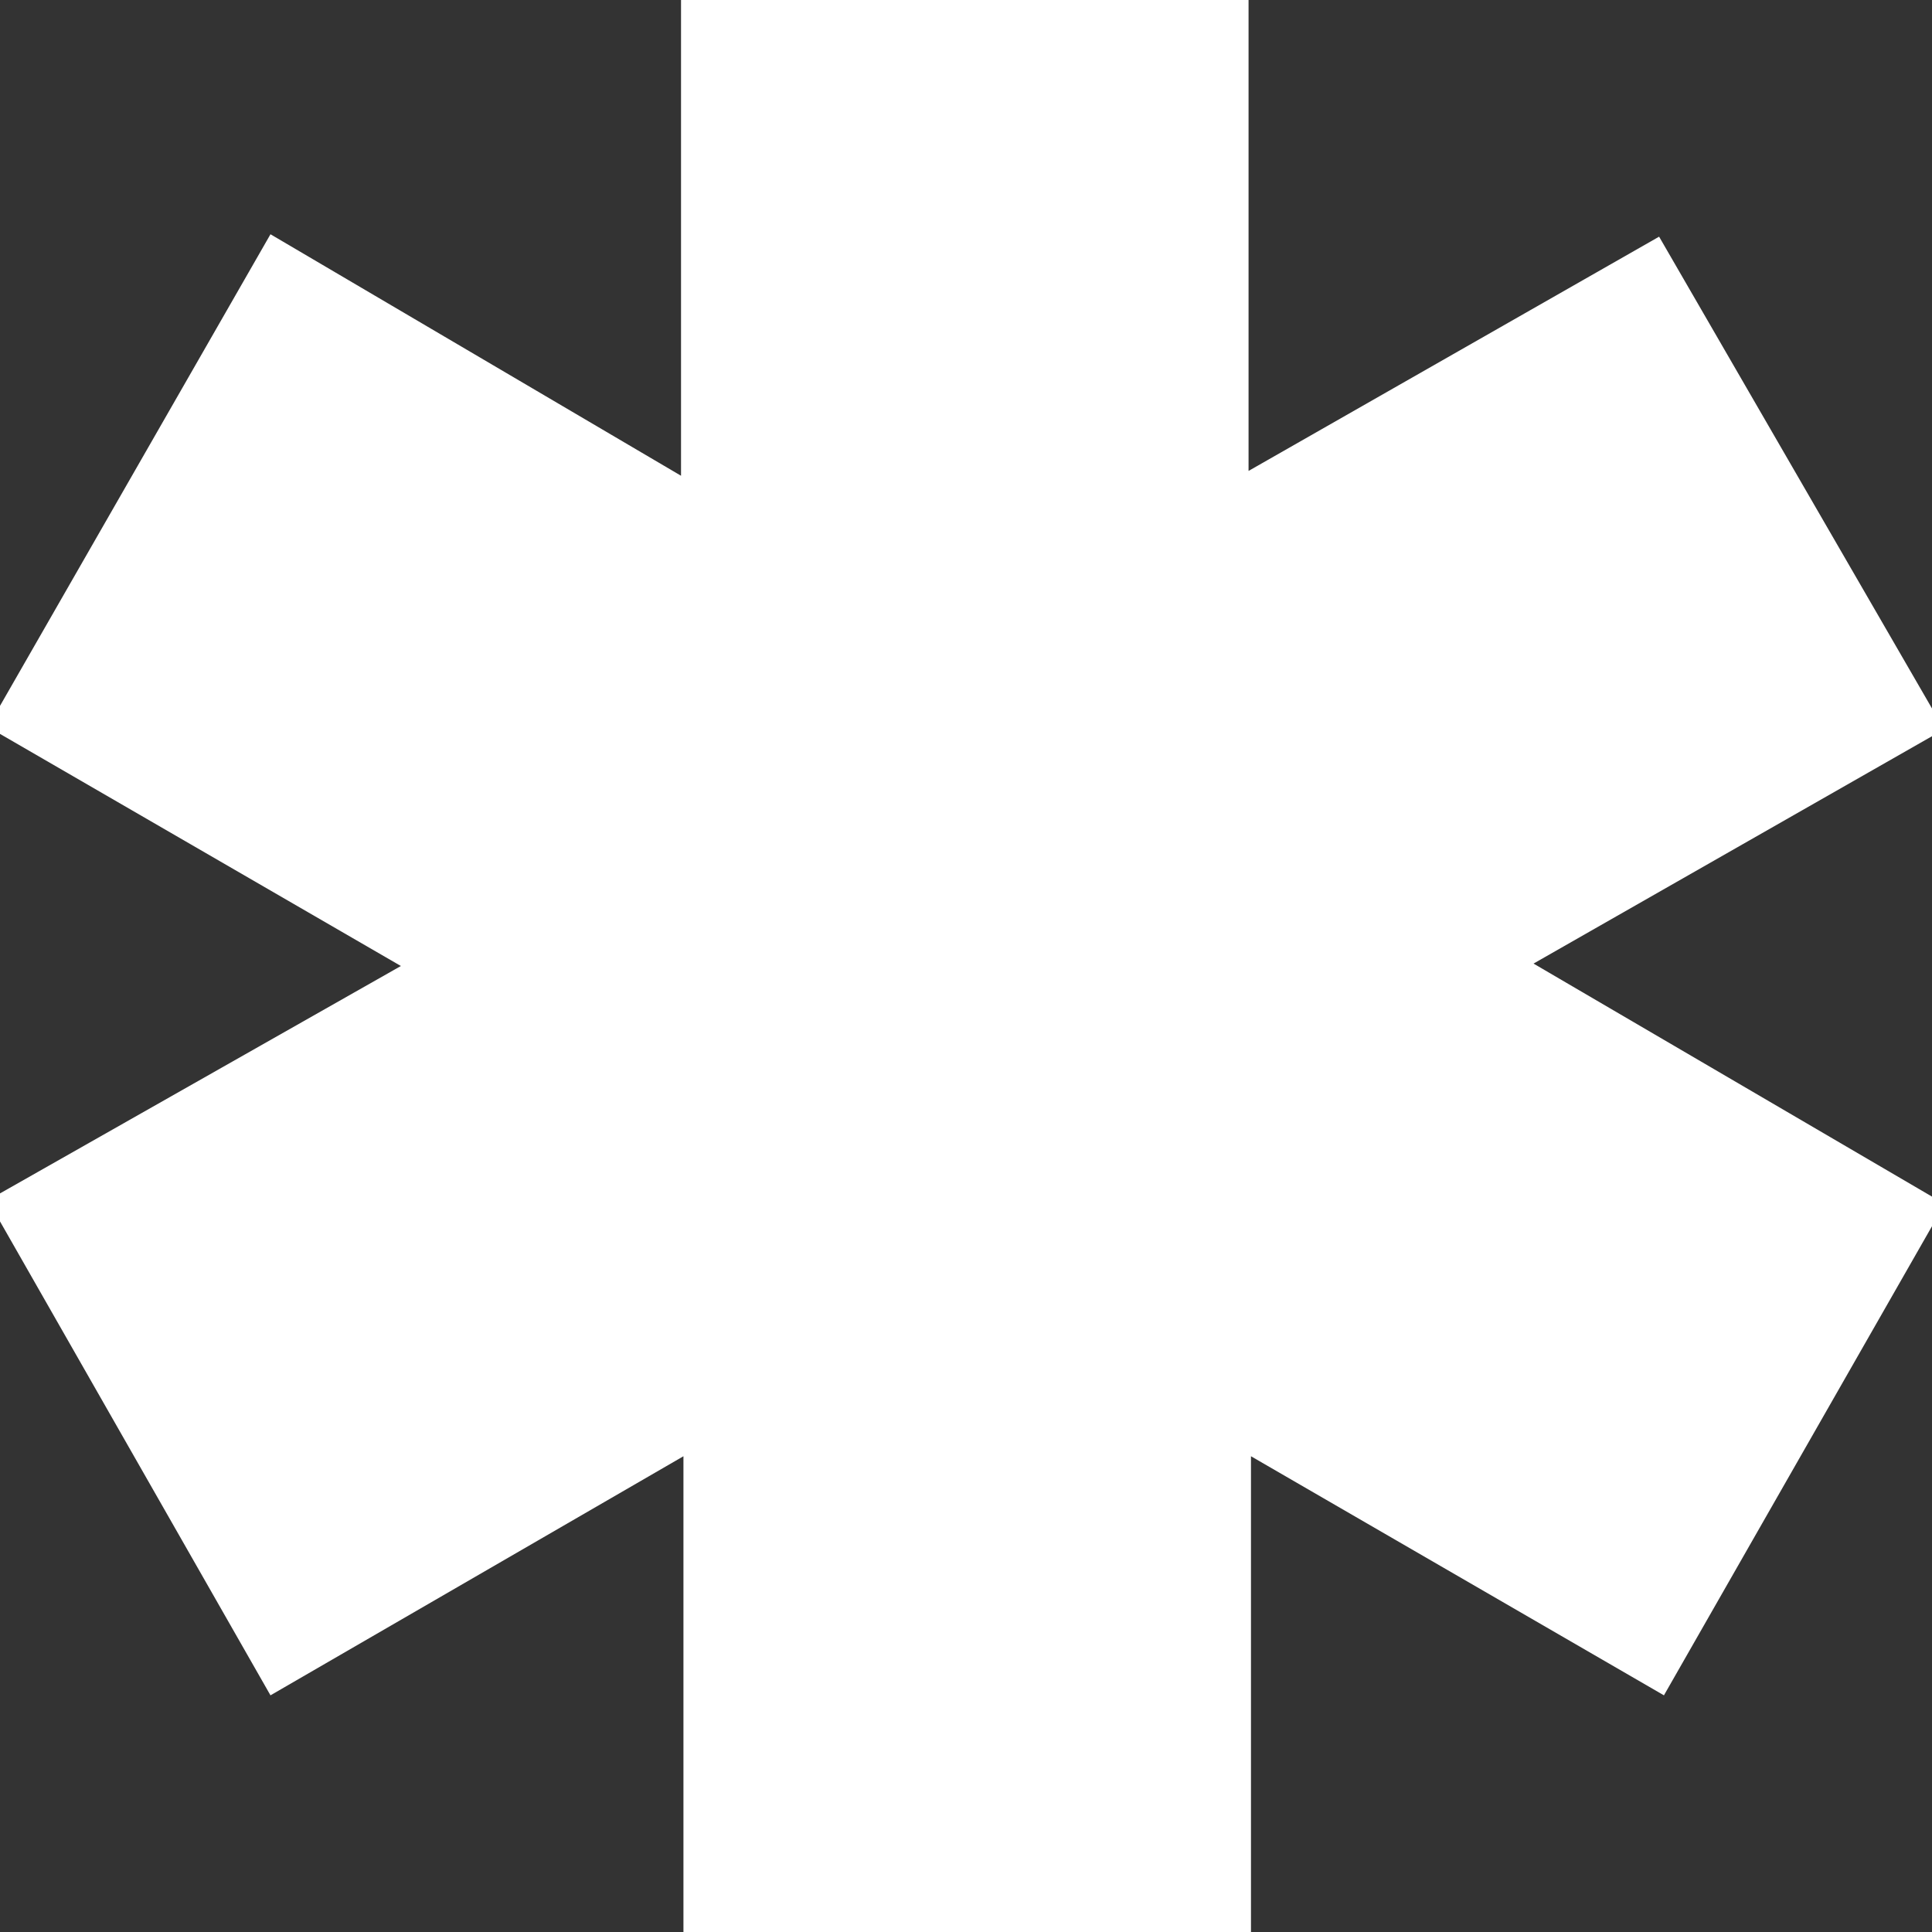 <?xml version="1.0" encoding="UTF-8"?> <svg xmlns="http://www.w3.org/2000/svg" id="Capa_1" version="1.1" viewBox="0 0 80 80"><rect x="0" y="0" width="80" height="80" fill="#333333" stroke="none"/><defs><style> .st0 { fill: #fff; } </style></defs><g id="Grafica"><path class="st0" d="M80.5,49.9l-11.6,20.3-17.1-9.9v19.7h-23.5v-19.7l-17.1,9.9L-.5,49.7l17.1-9.7L-.5,30.1,11.2,9.7l17,10V0h23.5v19.5c0,0,17-9.7,17-9.7l11.8,20.4-17,9.7,17.1,10h0Z"></path></g></svg> 